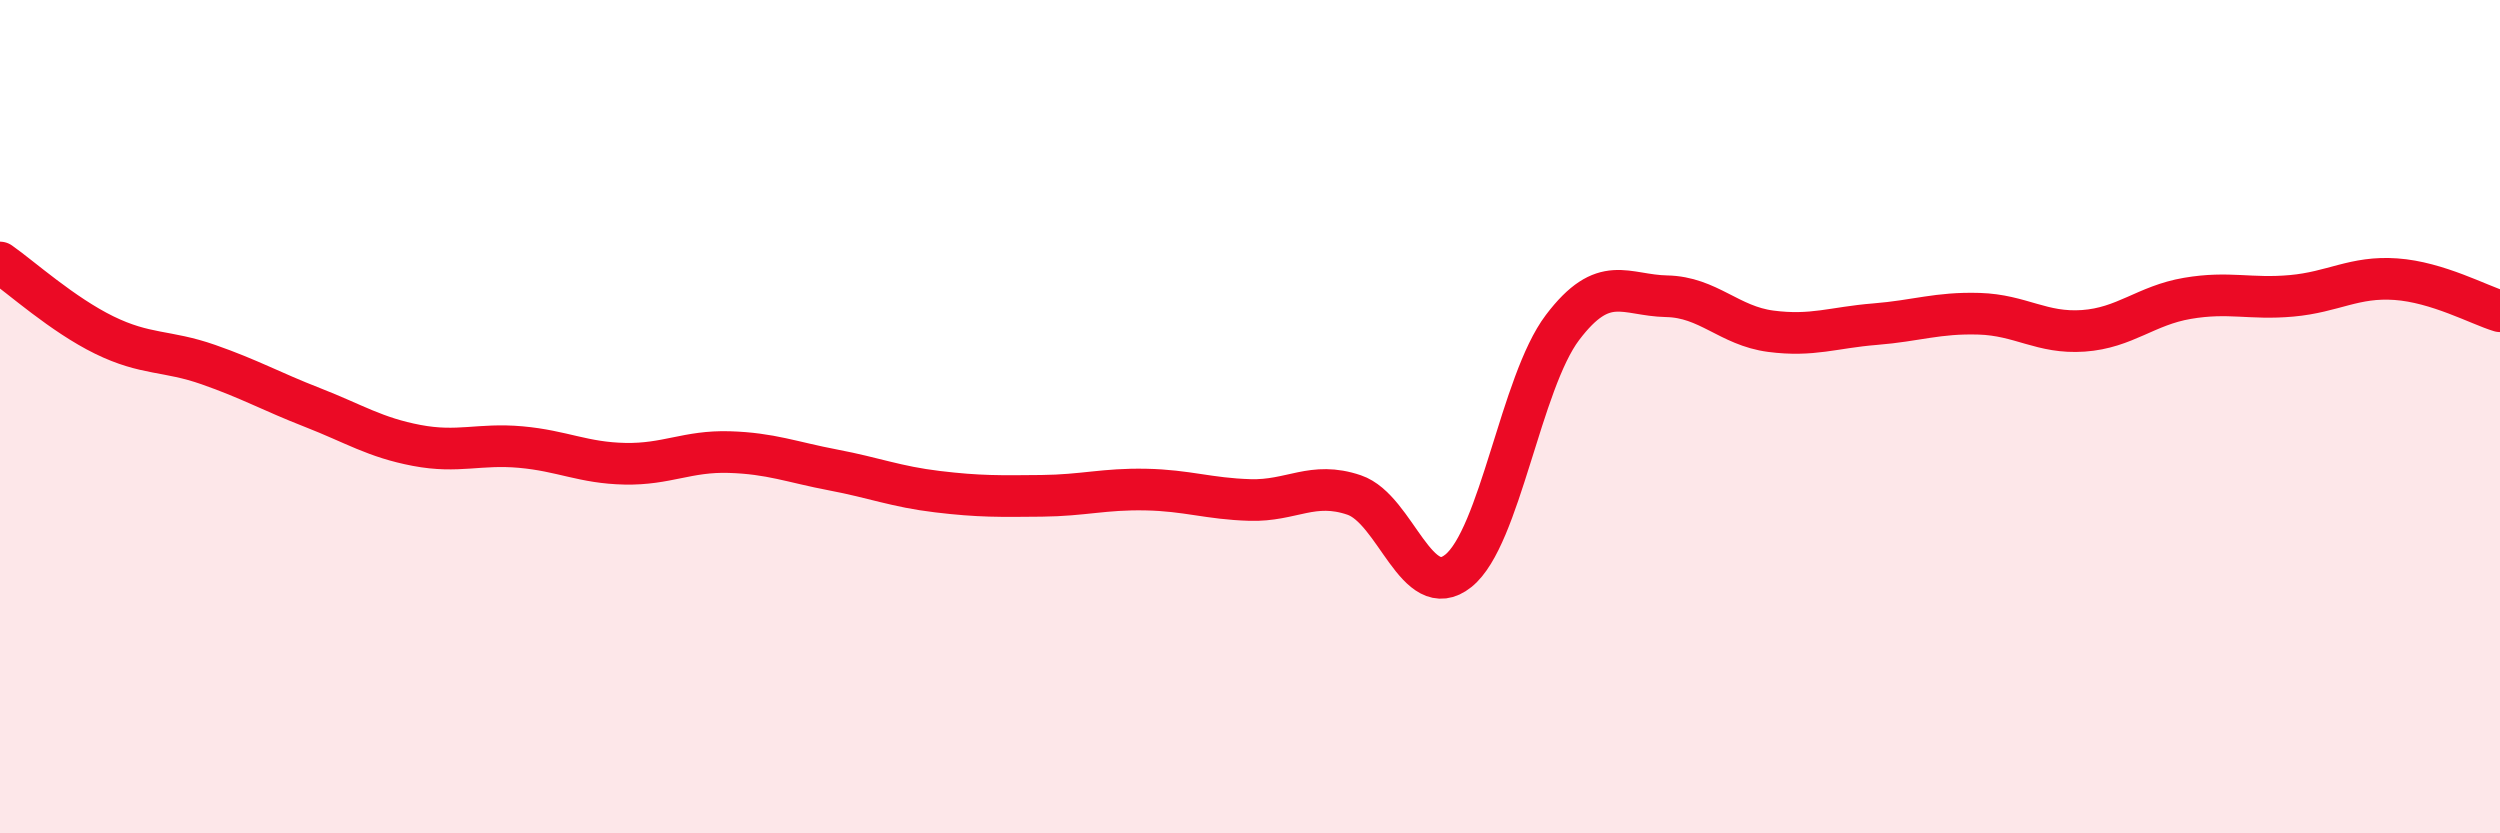 
    <svg width="60" height="20" viewBox="0 0 60 20" xmlns="http://www.w3.org/2000/svg">
      <path
        d="M 0,6.3 C 0.5,6.65 1.5,7.55 2.5,8.04 C 3.5,8.53 4,8.4 5,8.75 C 6,9.1 6.5,9.39 7.5,9.78 C 8.5,10.17 9,10.5 10,10.69 C 11,10.88 11.5,10.64 12.5,10.73 C 13.5,10.82 14,11.11 15,11.13 C 16,11.15 16.5,10.82 17.5,10.85 C 18.5,10.88 19,11.09 20,11.28 C 21,11.47 21.5,11.68 22.5,11.8 C 23.5,11.92 24,11.91 25,11.9 C 26,11.89 26.5,11.73 27.5,11.75 C 28.5,11.77 29,11.97 30,12 C 31,12.03 31.5,11.54 32.5,11.88 C 33.5,12.22 34,14.5 35,13.7 C 36,12.9 36.5,9.18 37.5,7.86 C 38.5,6.54 39,7.09 40,7.11 C 41,7.13 41.5,7.82 42.5,7.95 C 43.5,8.08 44,7.86 45,7.78 C 46,7.7 46.5,7.5 47.5,7.53 C 48.5,7.56 49,8.01 50,7.94 C 51,7.87 51.5,7.33 52.5,7.16 C 53.5,6.99 54,7.19 55,7.1 C 56,7.01 56.5,6.63 57.5,6.7 C 58.5,6.77 59.5,7.32 60,7.47L60 20L0 20Z"
        fill="#EB0A25"
        opacity="0.1"
        stroke-linecap="round"
        stroke-linejoin="round"
      />
      <path
        d="M 0,6.3 C 0.5,6.65 1.5,7.55 2.5,8.04 C 3.5,8.53 4,8.4 5,8.75 C 6,9.1 6.5,9.39 7.5,9.78 C 8.5,10.17 9,10.5 10,10.69 C 11,10.88 11.5,10.64 12.5,10.73 C 13.5,10.82 14,11.11 15,11.13 C 16,11.15 16.5,10.82 17.5,10.85 C 18.5,10.88 19,11.09 20,11.28 C 21,11.47 21.5,11.68 22.5,11.8 C 23.5,11.92 24,11.91 25,11.9 C 26,11.89 26.5,11.73 27.5,11.75 C 28.5,11.77 29,11.97 30,12 C 31,12.03 31.5,11.54 32.5,11.88 C 33.5,12.22 34,14.5 35,13.7 C 36,12.9 36.5,9.18 37.5,7.86 C 38.5,6.54 39,7.09 40,7.11 C 41,7.13 41.5,7.82 42.5,7.95 C 43.5,8.08 44,7.86 45,7.78 C 46,7.7 46.5,7.5 47.5,7.53 C 48.5,7.56 49,8.01 50,7.94 C 51,7.87 51.5,7.33 52.5,7.16 C 53.5,6.99 54,7.19 55,7.1 C 56,7.01 56.5,6.63 57.5,6.7 C 58.5,6.77 59.5,7.32 60,7.47"
        stroke="#EB0A25"
        stroke-width="1"
        fill="none"
        stroke-linecap="round"
        stroke-linejoin="round"
      />
    </svg>
  